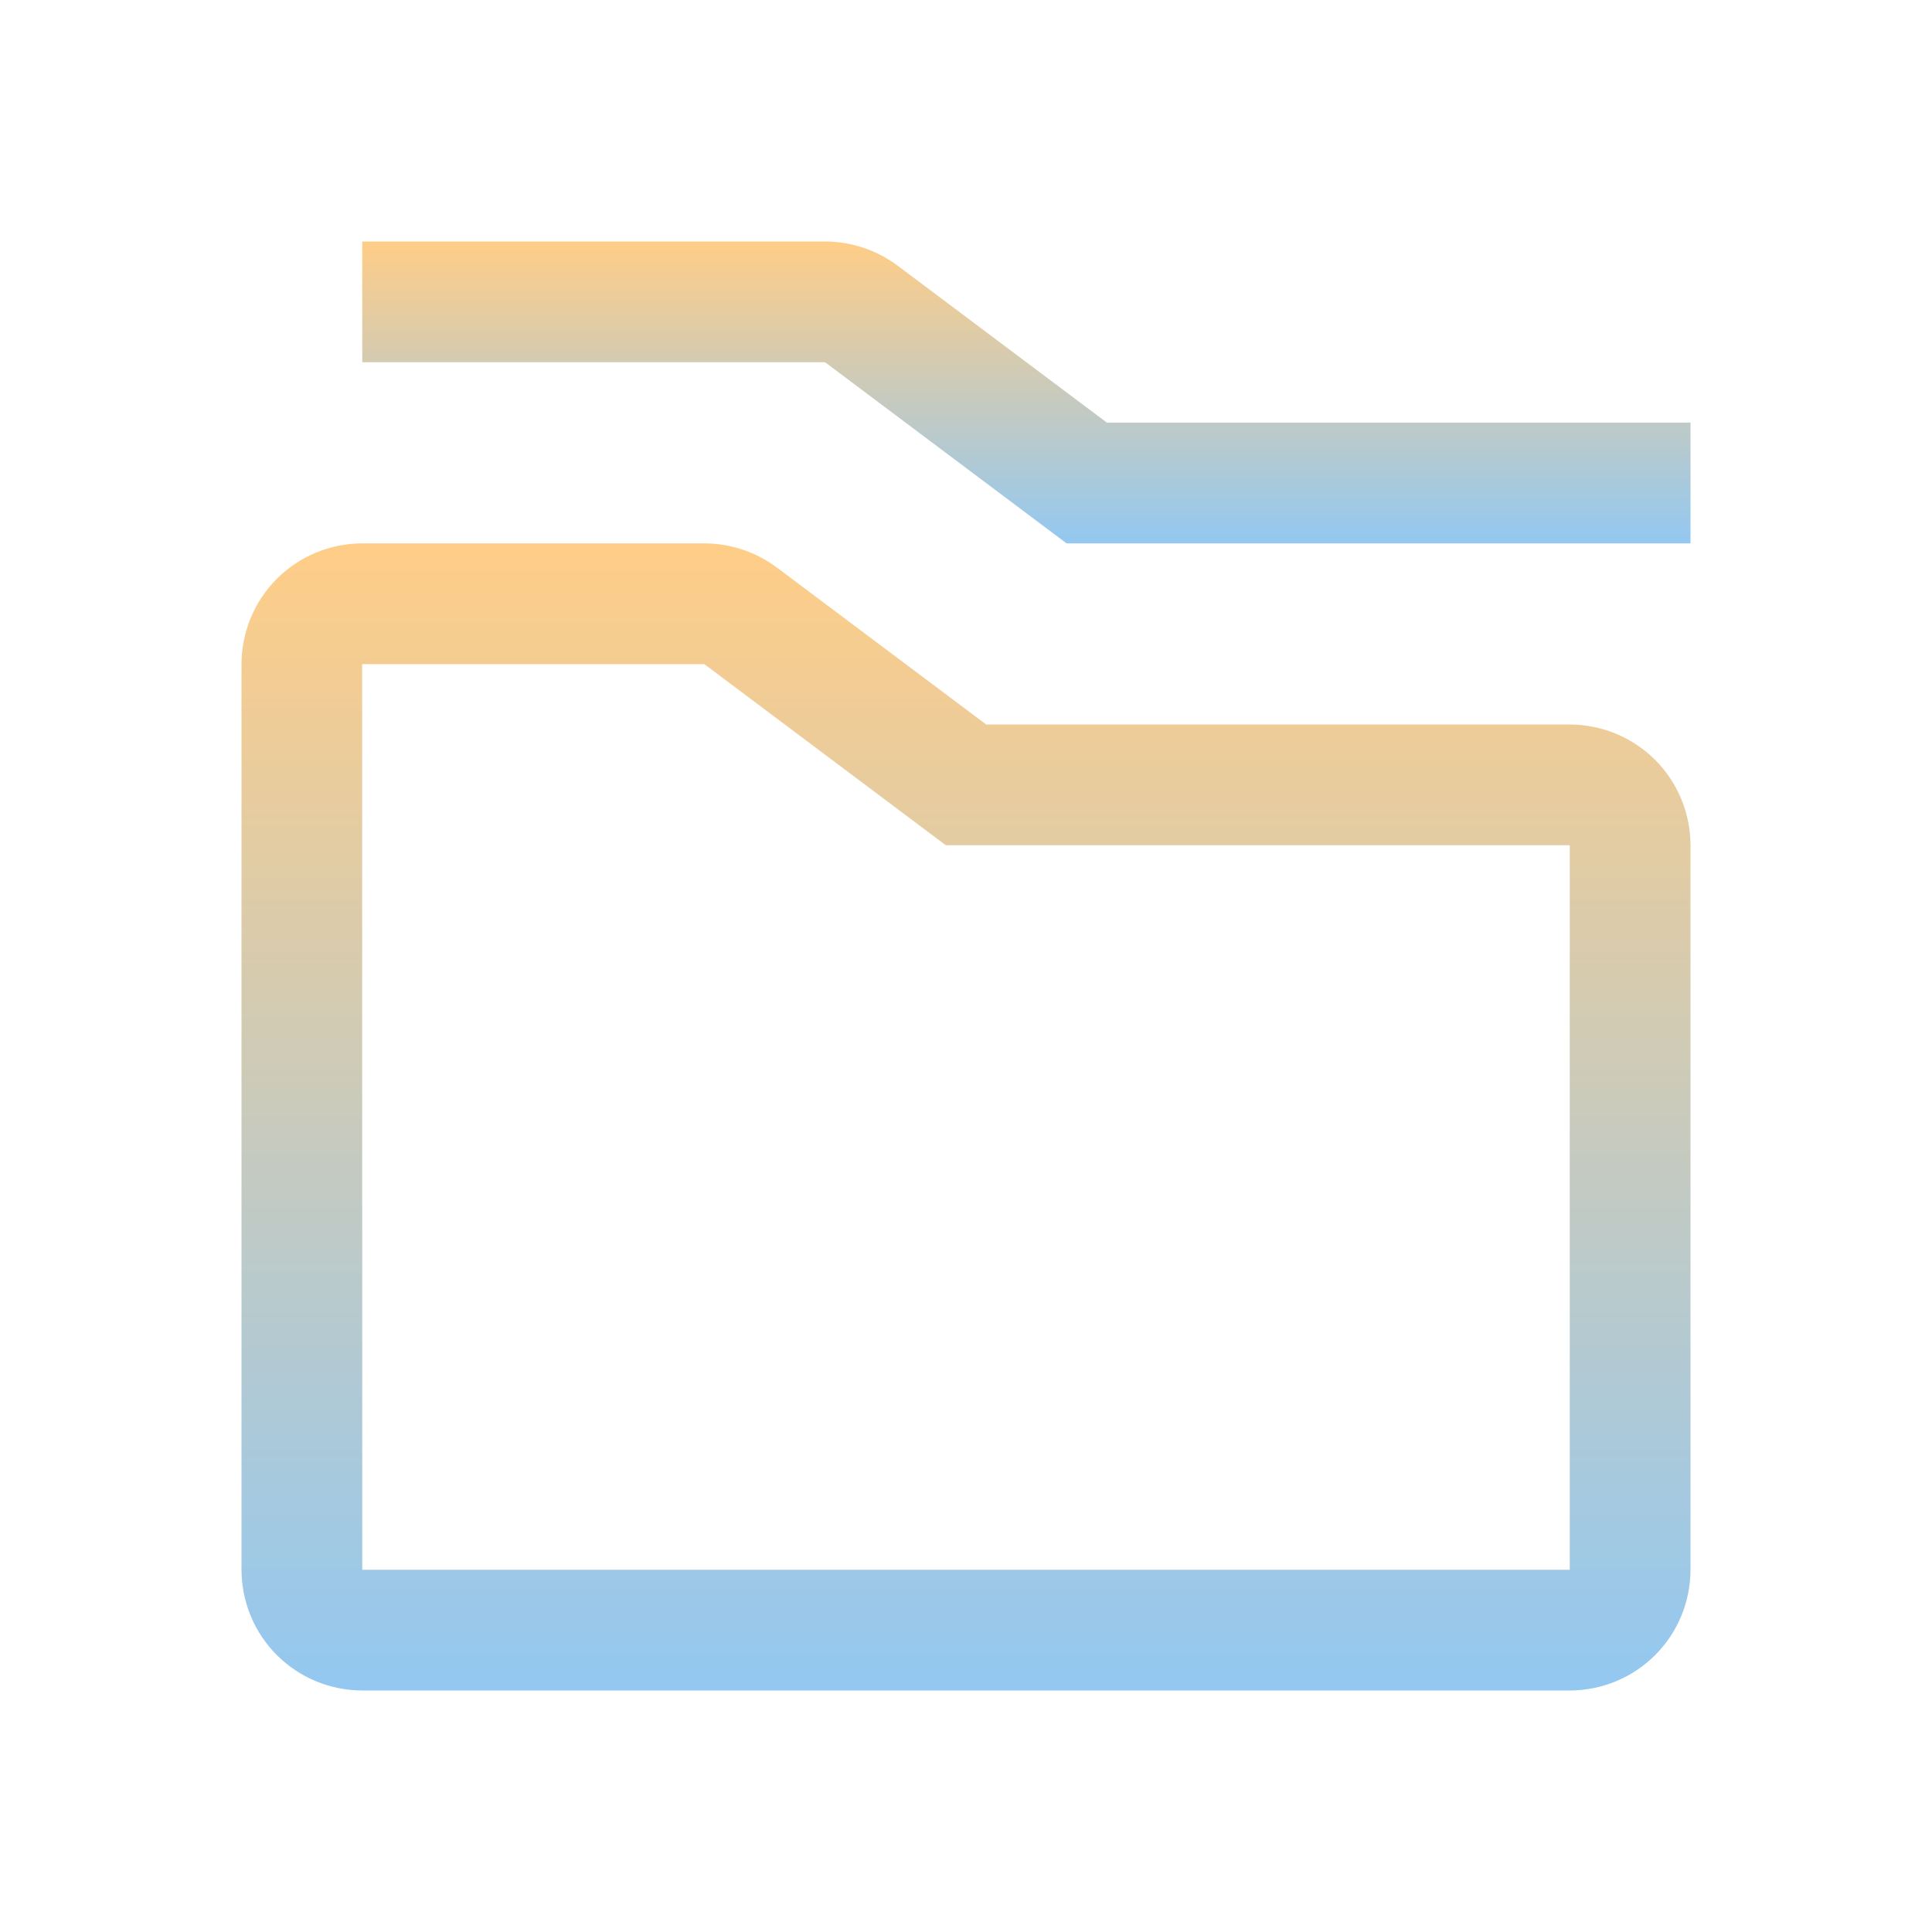 <?xml version="1.0" encoding="UTF-8"?> <svg xmlns="http://www.w3.org/2000/svg" width="32" height="32" viewBox="0 0 32 32" fill="none"><g clip-path="url(#clip0_1_379)"><path d="M26 28H6C5.47 27.999 4.961 27.789 4.586 27.414C4.211 27.039 4.001 26.53 4 26V11C4.001 10.47 4.211 9.961 4.586 9.586C4.961 9.211 5.47 9.001 6 9H11.666C12.099 9.001 12.52 9.141 12.867 9.4L16.334 12H26C26.53 12.001 27.039 12.211 27.414 12.586C27.789 12.961 27.999 13.47 28 14V26C27.999 26.53 27.789 27.039 27.414 27.414C27.039 27.789 26.53 27.999 26 28ZM11.666 11H5.998L6 26H26V14H15.666L11.666 11Z" fill="url(#paint0_linear_1_379)"></path><path d="M28 9H17.666L13.666 6H6V4H13.666C14.099 4.001 14.52 4.141 14.867 4.4L18.334 7H28V9Z" fill="url(#paint1_linear_1_379)"></path></g><defs><linearGradient id="paint0_linear_1_379" x1="16" y1="9" x2="16" y2="28" gradientUnits="userSpaceOnUse"><stop stop-color="#FFCD87"></stop><stop offset="1" stop-color="#93C8F1"></stop></linearGradient><linearGradient id="paint1_linear_1_379" x1="17" y1="4" x2="17" y2="9" gradientUnits="userSpaceOnUse"><stop stop-color="#FFCD87"></stop><stop offset="1" stop-color="#93C8F1"></stop></linearGradient><clipPath id="clip0_1_379"><rect width="32" height="32" fill="white"></rect></clipPath></defs></svg> 